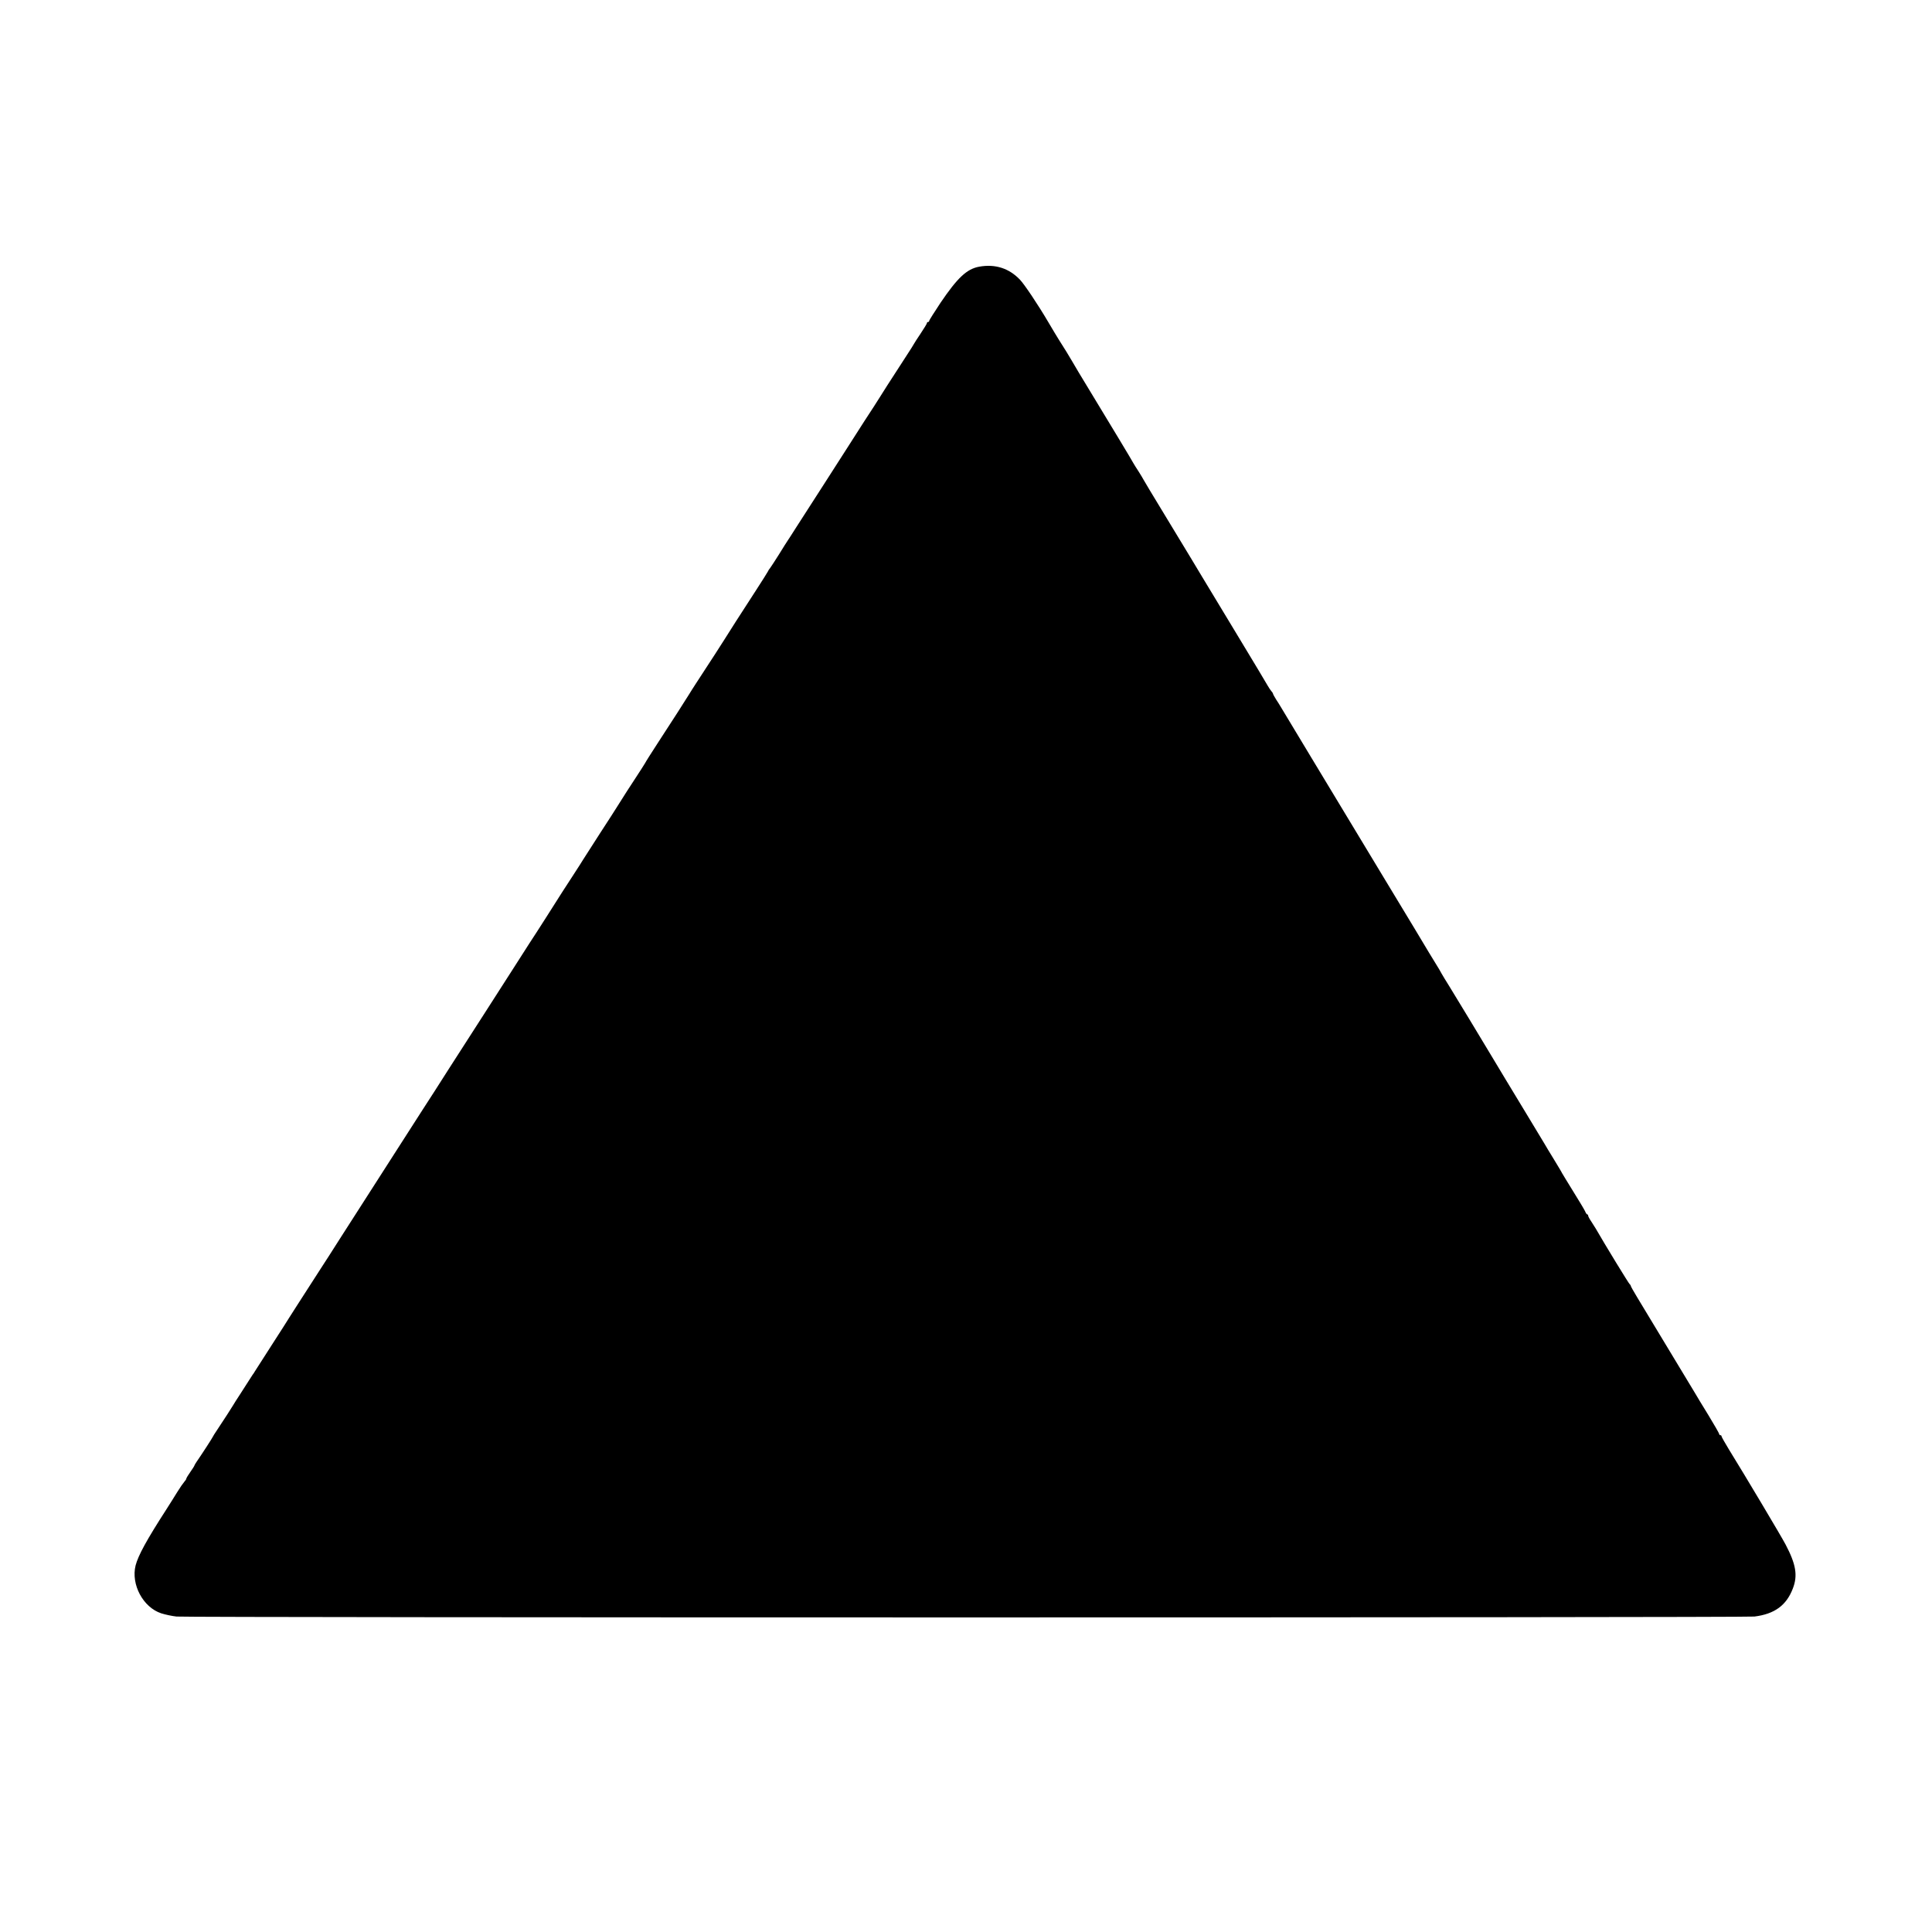 <?xml version="1.0" standalone="no"?>
<!DOCTYPE svg PUBLIC "-//W3C//DTD SVG 20010904//EN"
 "http://www.w3.org/TR/2001/REC-SVG-20010904/DTD/svg10.dtd">
<svg version="1.0" xmlns="http://www.w3.org/2000/svg"
 width="1680pt" height="1680pt" viewBox="0 0 1680 1680"
 preserveAspectRatio="xMidYMid meet">
<g transform="translate(0,1680) scale(0.1,-0.1)"
fill="#000000" stroke="none">
<path d="M8515 14481 c-107 -19 -189 -96 -336 -313 -54 -82 -99 -152 -99 -158
0 -5 -4 -10 -10 -10 -5 0 -10 -4 -10 -10 0 -5 -25 -46 -55 -91 -30 -45 -55
-83 -55 -85 0 -2 -37 -61 -83 -131 -135 -208 -201 -311 -212 -330 -6 -10 -31
-49 -56 -88 -26 -38 -124 -191 -219 -340 -95 -148 -193 -301 -218 -340 -79
-124 -172 -267 -238 -370 -35 -55 -68 -107 -74 -115 -6 -8 -40 -62 -75 -119
-36 -57 -71 -111 -78 -120 -8 -9 -17 -23 -20 -31 -4 -8 -49 -80 -101 -160
-116 -178 -267 -414 -281 -438 -14 -23 -119 -186 -241 -372 -27 -41 -53 -83
-59 -93 -14 -24 -167 -263 -281 -437 -52 -80 -99 -154 -104 -165 -6 -11 -42
-67 -80 -125 -60 -91 -92 -141 -170 -265 -8 -13 -73 -115 -145 -225 -71 -111
-136 -211 -143 -223 -7 -12 -43 -69 -81 -127 -57 -86 -136 -210 -241 -376 -8
-13 -46 -72 -84 -131 -39 -59 -90 -139 -115 -178 -24 -38 -68 -106 -96 -150
-28 -44 -78 -122 -111 -173 -32 -51 -89 -139 -125 -195 -89 -138 -151 -234
-315 -490 -76 -120 -180 -282 -231 -360 -50 -78 -146 -227 -213 -332 -67 -104
-179 -280 -250 -390 -70 -110 -184 -287 -252 -393 -67 -106 -143 -224 -168
-262 -177 -274 -266 -414 -275 -428 -5 -10 -73 -115 -150 -235 -77 -119 -144
-225 -150 -234 -5 -9 -13 -22 -18 -27 -4 -6 -20 -31 -36 -56 -16 -25 -51 -79
-77 -120 -27 -41 -51 -79 -54 -85 -6 -12 -89 -140 -141 -218 -22 -32 -39 -60
-39 -62 0 -4 -103 -163 -141 -217 -10 -15 -19 -30 -19 -33 0 -3 -16 -28 -35
-55 -19 -27 -35 -53 -35 -58 0 -5 -8 -17 -18 -28 -9 -10 -37 -50 -61 -89 -23
-38 -65 -104 -91 -145 -175 -271 -248 -405 -271 -493 -41 -165 65 -364 223
-416 34 -11 95 -24 133 -28 92 -10 13642 -10 13721 0 175 22 278 97 334 244
44 113 27 211 -63 382 -37 71 -350 596 -494 829 -34 56 -63 107 -63 112 0 6
-4 10 -10 10 -5 0 -10 4 -10 9 0 6 -43 81 -96 168 -54 87 -105 172 -114 188
-19 32 -410 680 -503 833 -31 51 -57 97 -57 102 0 4 -4 10 -8 12 -6 2 -216
345 -295 483 -7 11 -24 39 -39 62 -16 23 -28 46 -28 52 0 6 -4 11 -8 11 -4 0
-13 12 -19 28 -7 15 -53 92 -103 172 -49 80 -93 151 -97 159 -3 8 -36 62 -71
120 -36 58 -73 120 -82 136 -10 17 -82 136 -160 265 -127 209 -251 415 -303
502 -40 67 -341 566 -362 598 -37 59 -58 94 -70 115 -5 11 -30 53 -55 93 -25
40 -50 81 -55 90 -59 99 -152 254 -375 622 -145 239 -294 487 -332 550 -38 63
-182 302 -320 530 -138 228 -256 424 -262 435 -6 11 -24 39 -39 62 -15 24 -27
46 -27 50 0 3 -6 14 -14 22 -8 9 -23 32 -34 51 -10 19 -124 208 -252 420 -128
212 -271 449 -319 528 -47 79 -93 154 -101 168 -8 13 -80 132 -160 264 -80
132 -166 275 -192 317 -26 43 -51 85 -55 93 -4 8 -23 40 -42 70 -20 30 -41 64
-47 75 -13 25 -180 302 -364 605 -79 129 -154 255 -168 280 -24 42 -64 107
-117 190 -12 19 -53 87 -90 150 -90 153 -207 327 -245 367 -95 100 -215 139
-355 114z"/>
</g>
</svg>
